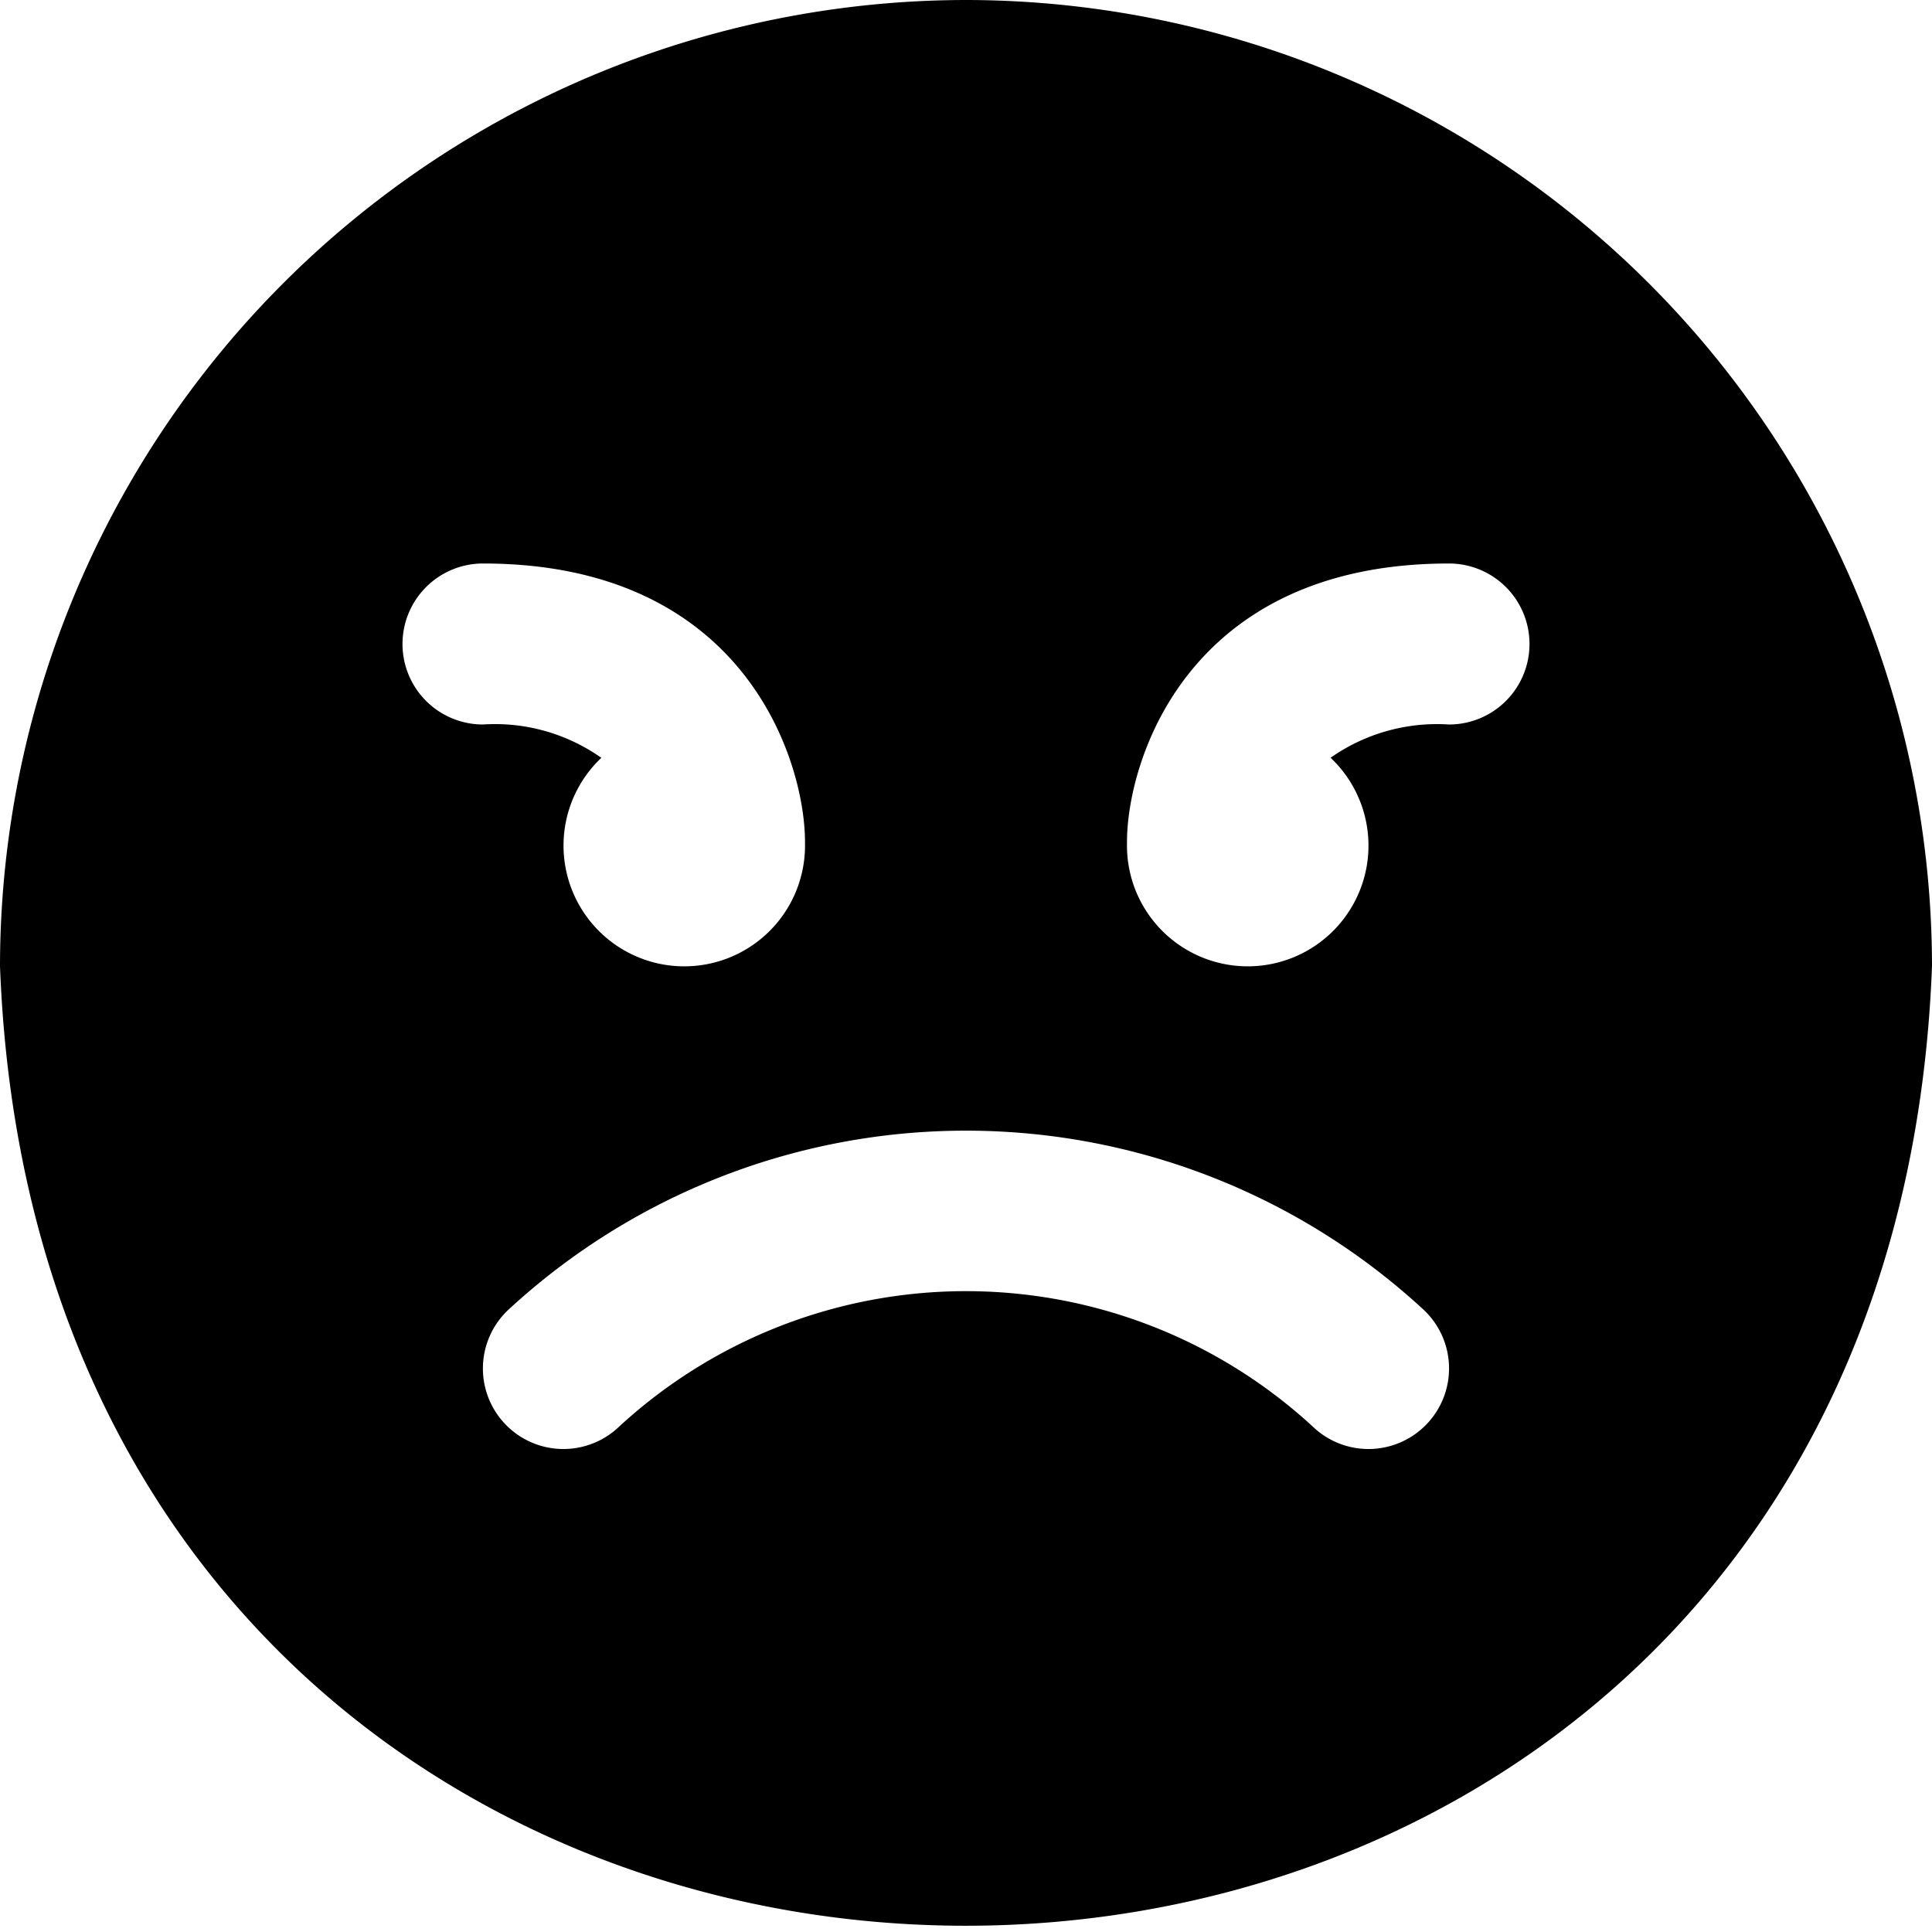 <?xml version="1.0" encoding="UTF-8"?>
<svg xmlns="http://www.w3.org/2000/svg" id="Layer_1" data-name="Layer 1" viewBox="0 0 24 24" width="512" height="512"><path d="M12,0A12.013,12.013,0,0,0,0,12c.6,15.9,23.4,15.893,24,0A12.013,12.013,0,0,0,12,0ZM5,8A1,1,0,0,1,6,7c3.286,0,4.008,2.5,4,3.474A1.5,1.5,0,1,1,7.47,9.414,2.289,2.289,0,0,0,6,9,1,1,0,0,1,5,8Zm12.746,9.666a1,1,0,0,1-1.411.081,6.357,6.357,0,0,0-8.671,0,1,1,0,0,1-1.33-1.494,8.375,8.375,0,0,1,11.332,0A1,1,0,0,1,17.746,17.666ZM18,9a2.3,2.3,0,0,0-1.471.413A1.5,1.5,0,1,1,14,10.474C13.992,9.5,14.714,7,18,7A1,1,0,0,1,18,9Z"/></svg>
